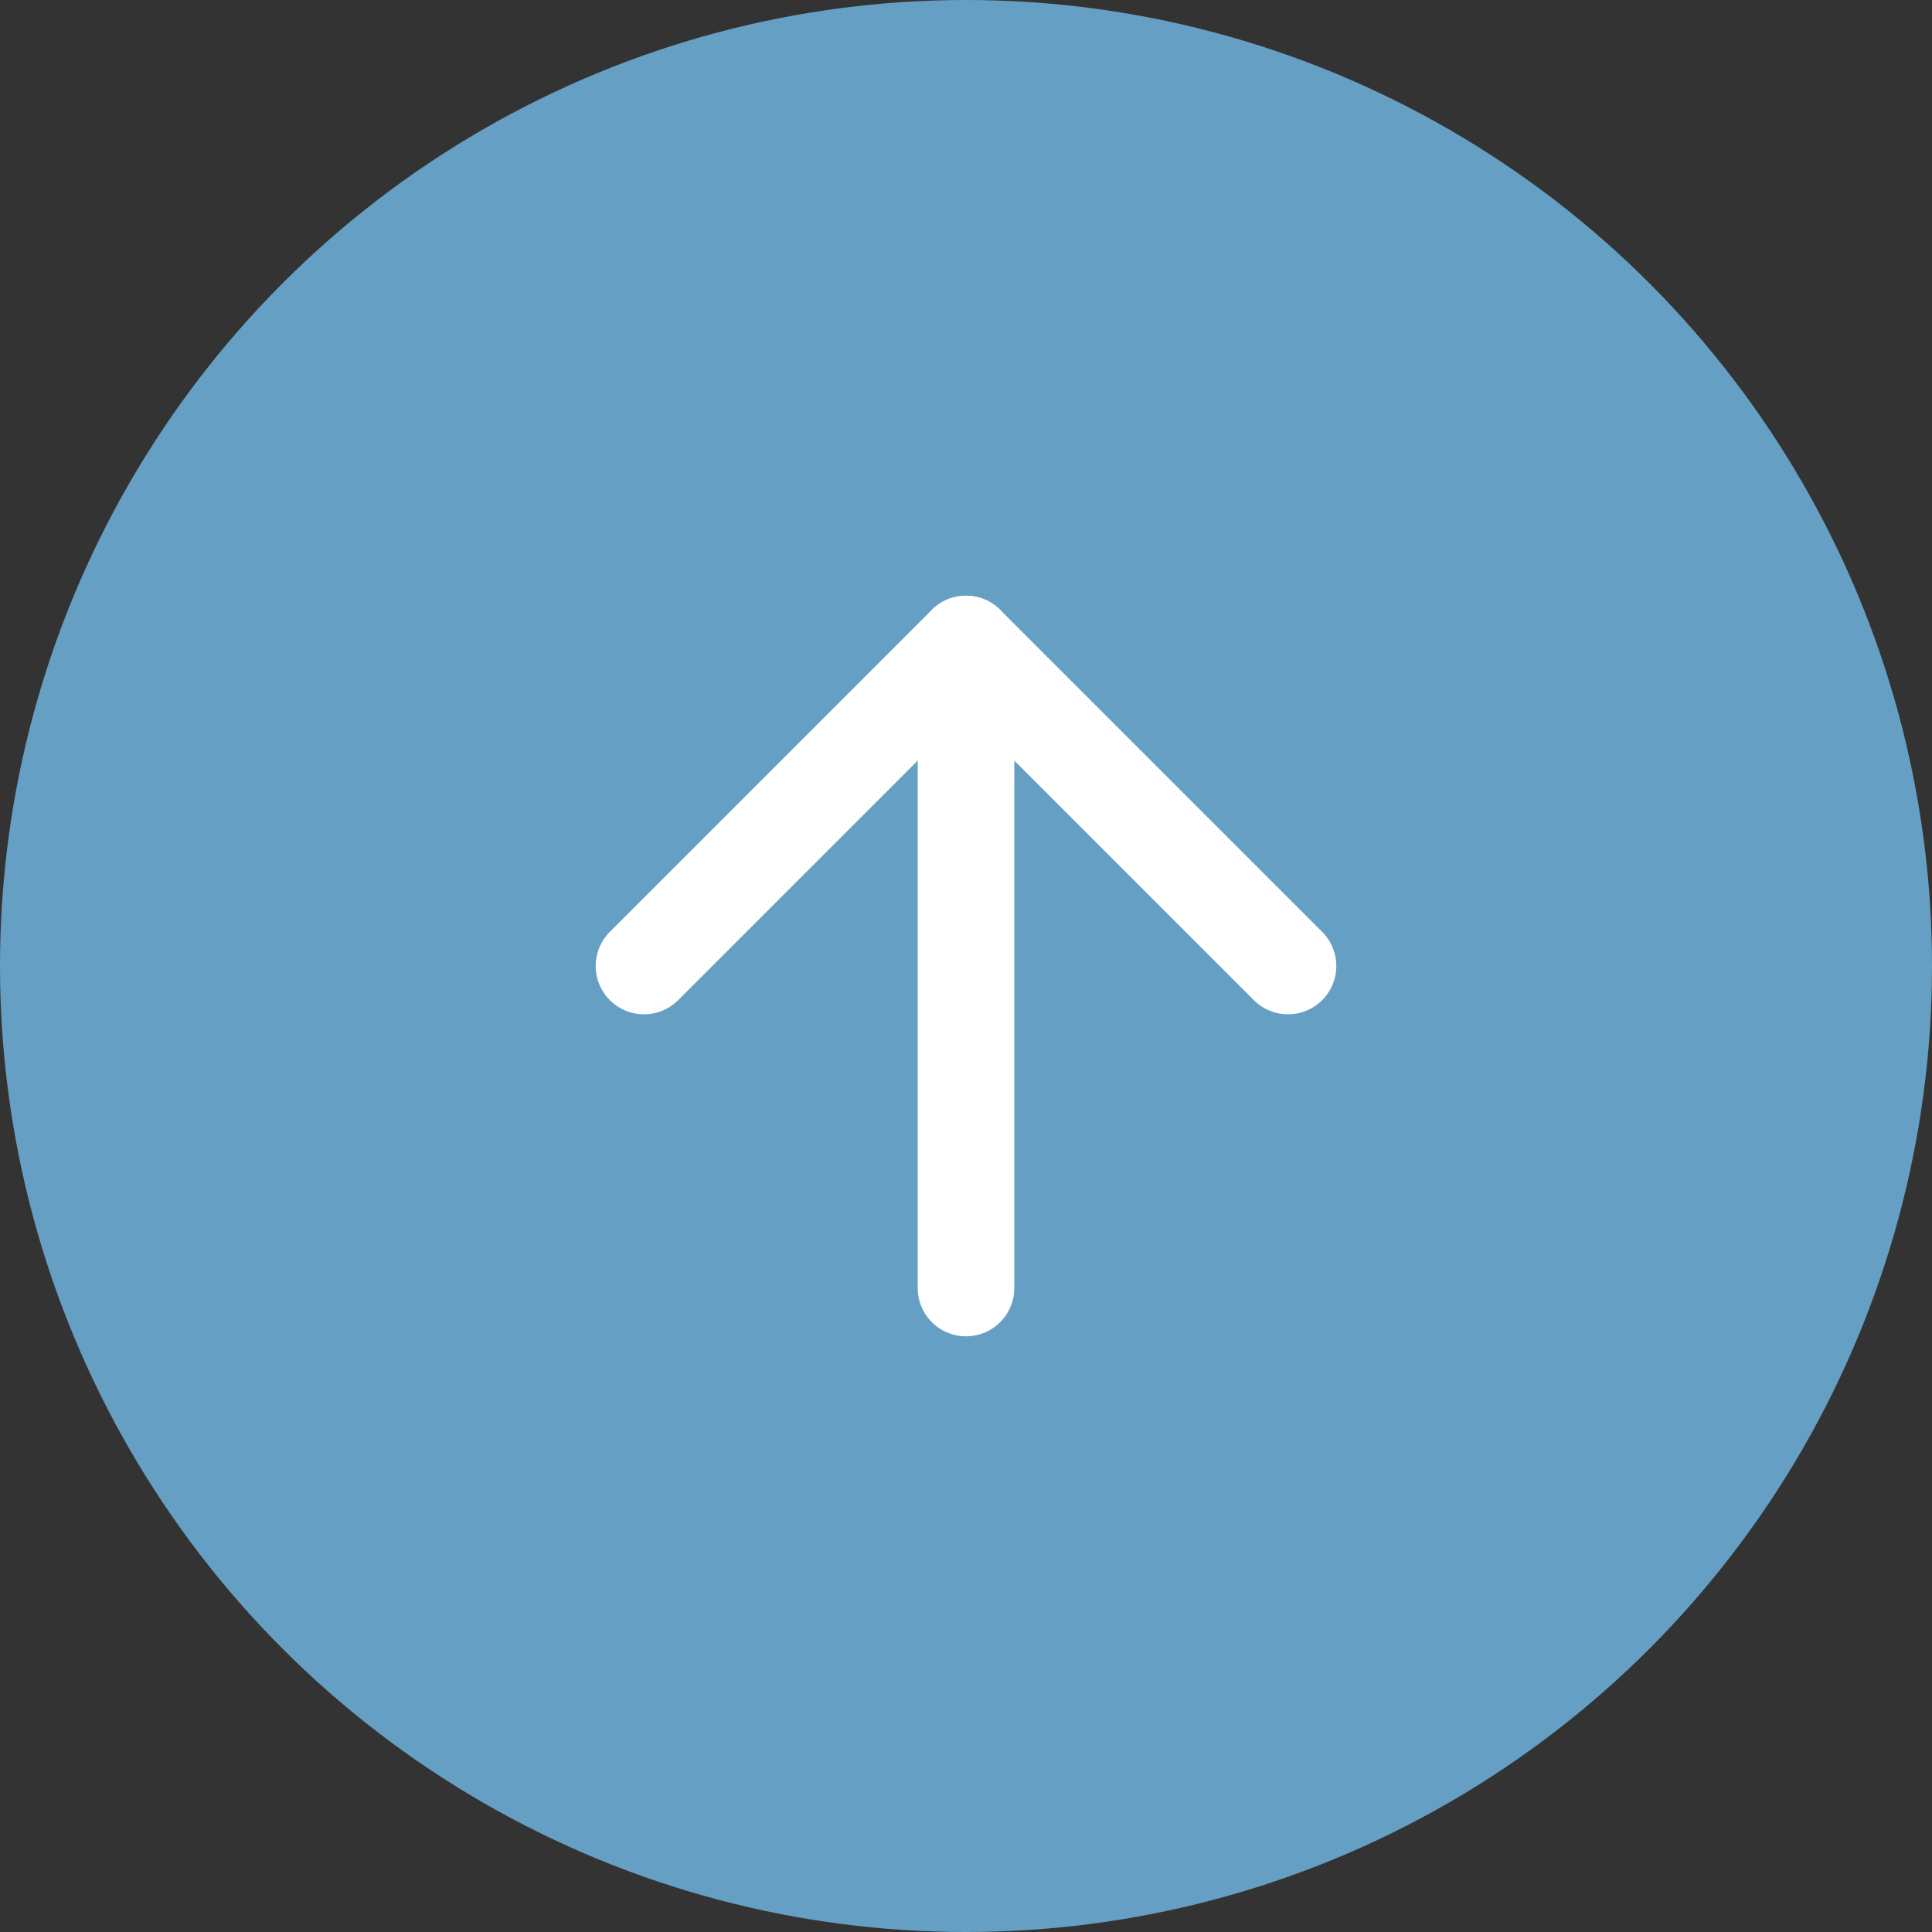<?xml version="1.0" encoding="UTF-8"?>
<svg id="Layer_2" data-name="Layer 2" xmlns="http://www.w3.org/2000/svg" viewBox="0 0 60 60">
  <rect x="0" y="0" width="60" height="60" fill="#333333" stroke="none"/>
  <defs>
    <style>
      .cls-1 {
        fill: #65a0c4;
      }

      .cls-2 {
        fill: none;
        stroke: #fff;
        stroke-linecap: round;
        stroke-linejoin: round;
        stroke-width: 3px;
      }
    </style>
  </defs>
  <g id="banner">
    <g>
      <circle class="cls-1" cx="30" cy="30" r="30"/>
      <g>
        <polyline class="cls-2" points="40 30 30 20 20 30"/>
        <line class="cls-2" x1="30" y1="40" x2="30" y2="20"/>
      </g>
    </g>
  </g>
</svg>